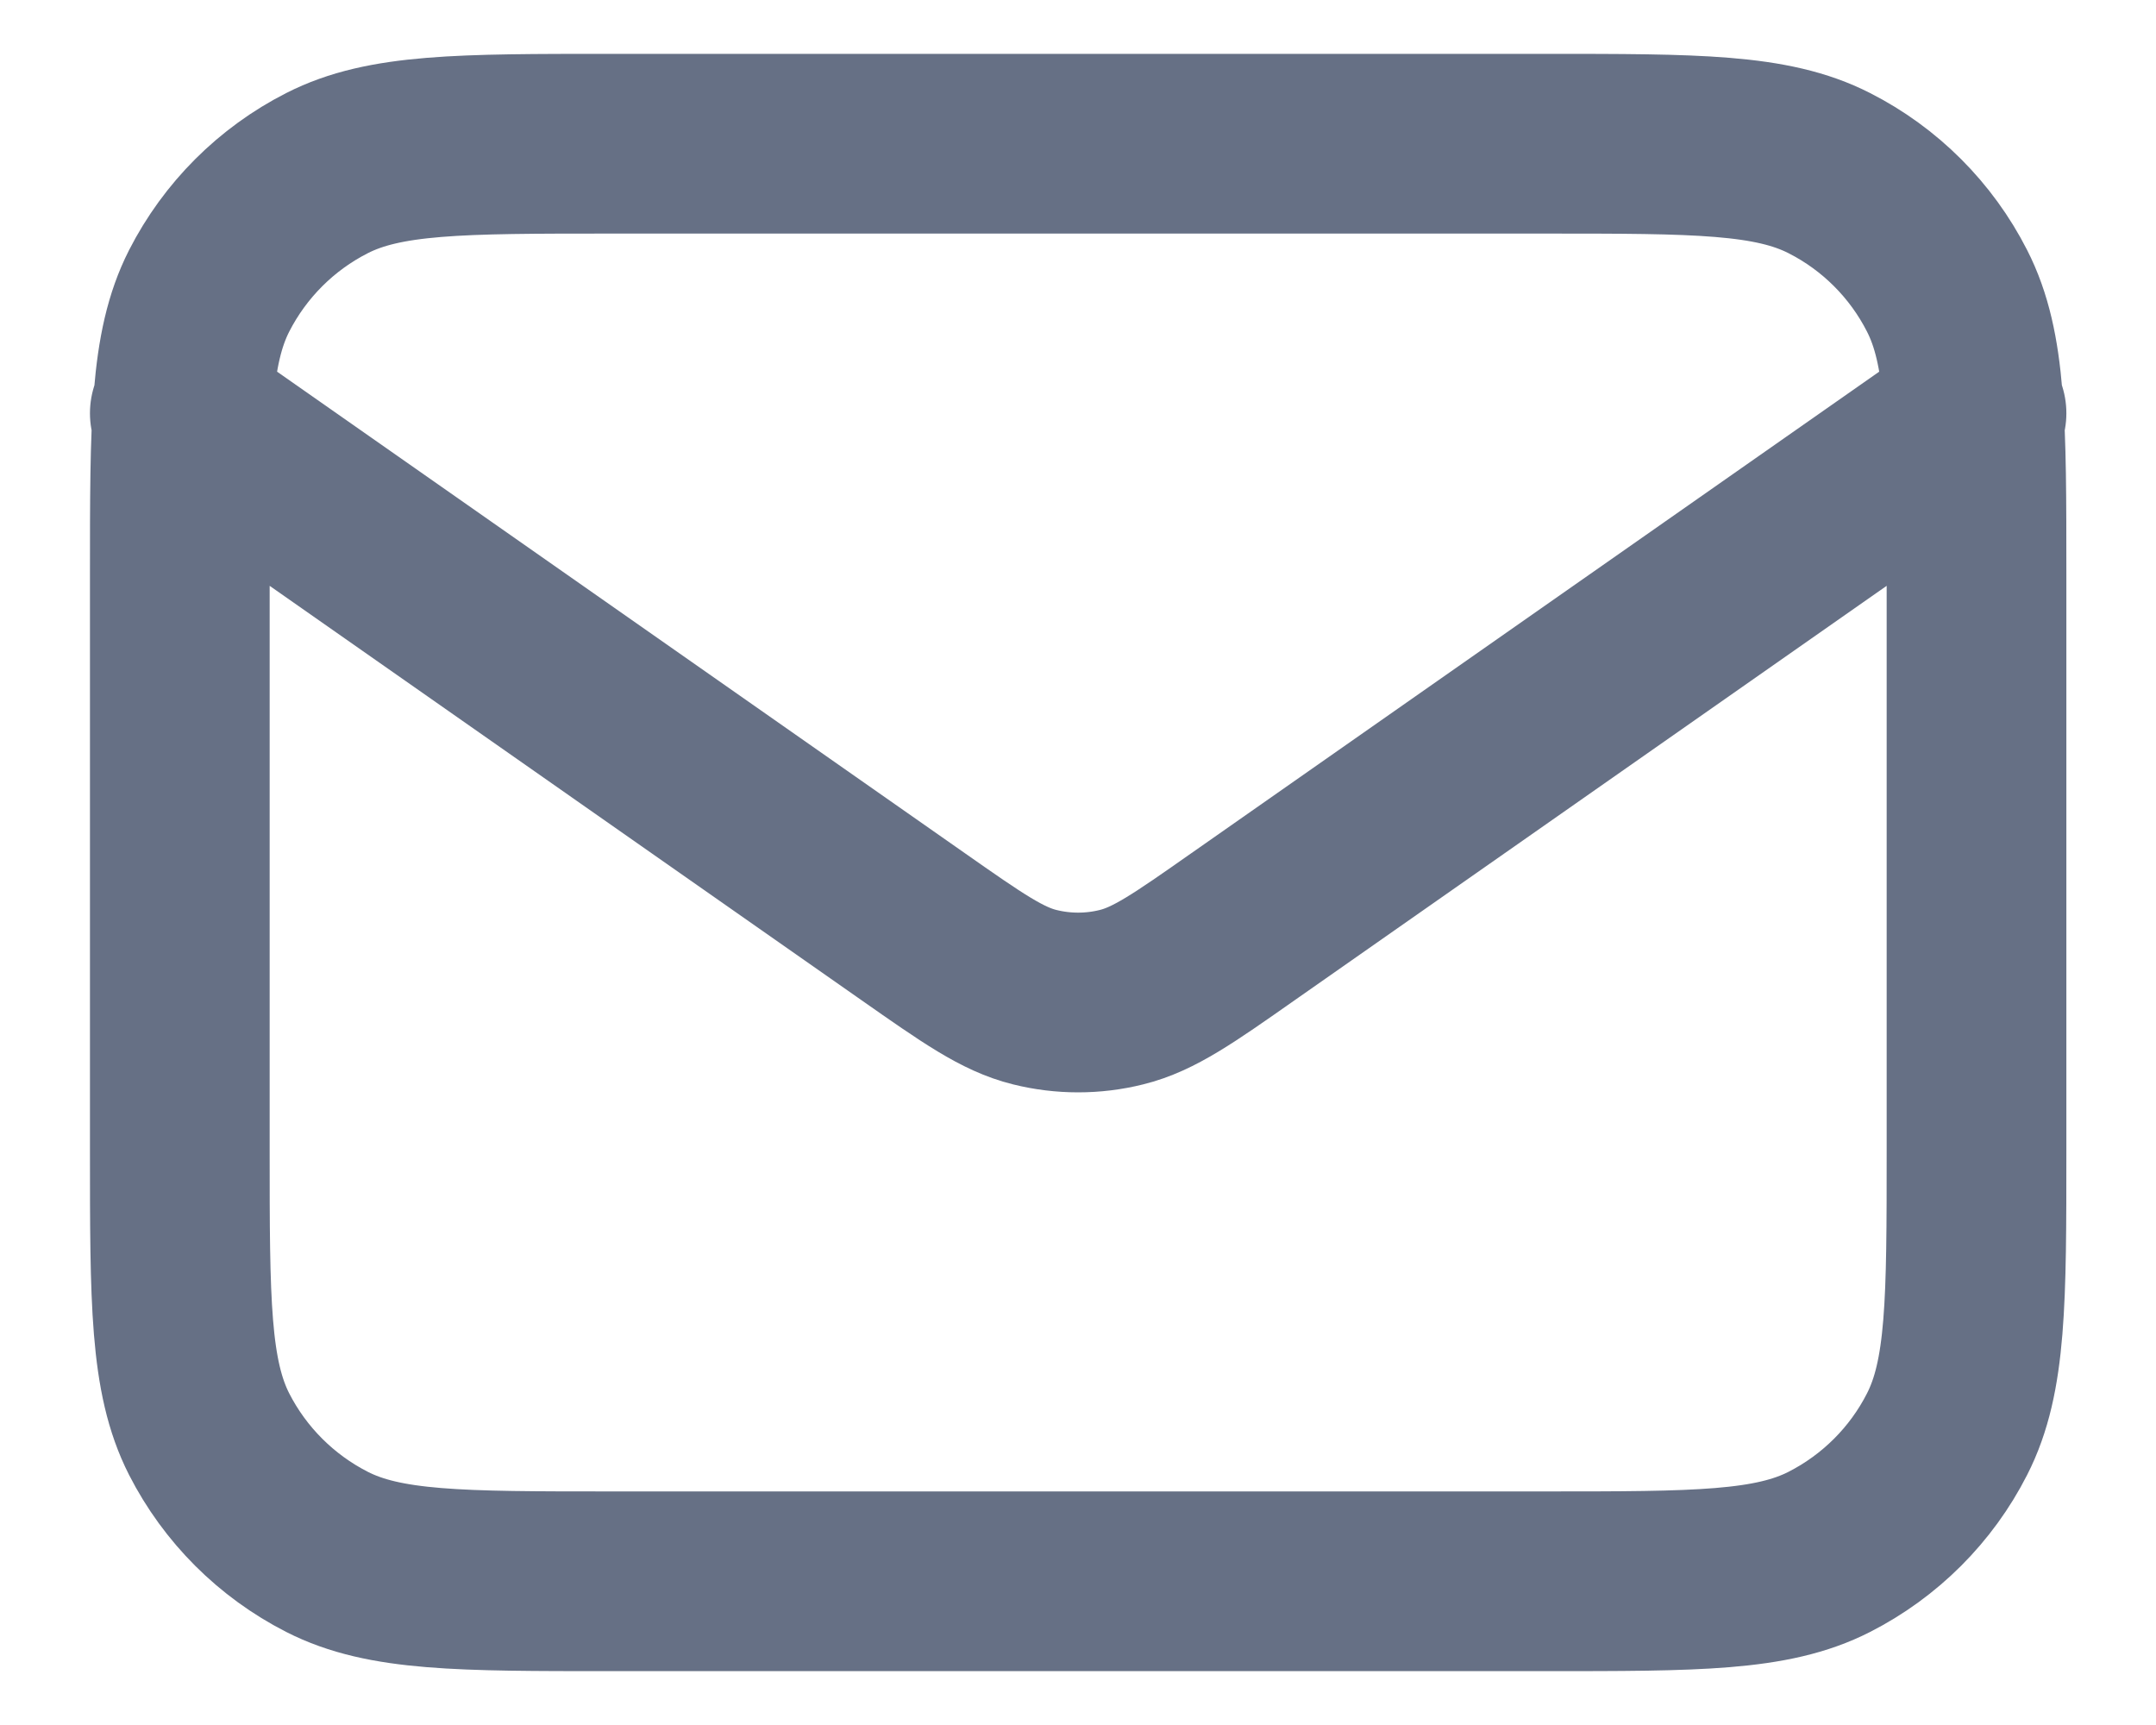 <svg width="20" height="16" viewBox="0 0 20 16" fill="none" xmlns="http://www.w3.org/2000/svg">
<path d="M1.668 3.833L8.472 8.596C9.023 8.982 9.299 9.175 9.598 9.249C9.863 9.315 10.14 9.315 10.404 9.249C10.704 9.175 10.98 8.982 11.53 8.596L18.335 3.833M5.668 14.667H14.335C15.735 14.667 16.435 14.667 16.97 14.394C17.44 14.154 17.823 13.772 18.062 13.302C18.335 12.767 18.335 12.067 18.335 10.667V5.333C18.335 3.933 18.335 3.233 18.062 2.698C17.823 2.228 17.44 1.845 16.97 1.606C16.435 1.333 15.735 1.333 14.335 1.333H5.668C4.268 1.333 3.568 1.333 3.033 1.606C2.563 1.845 2.18 2.228 1.94 2.698C1.668 3.233 1.668 3.933 1.668 5.333V10.667C1.668 12.067 1.668 12.767 1.94 13.302C2.18 13.772 2.563 14.154 3.033 14.394C3.568 14.667 4.268 14.667 5.668 14.667Z" stroke="#667085" stroke-width="1.667" stroke-linecap="round" stroke-linejoin="round"/>
</svg>
